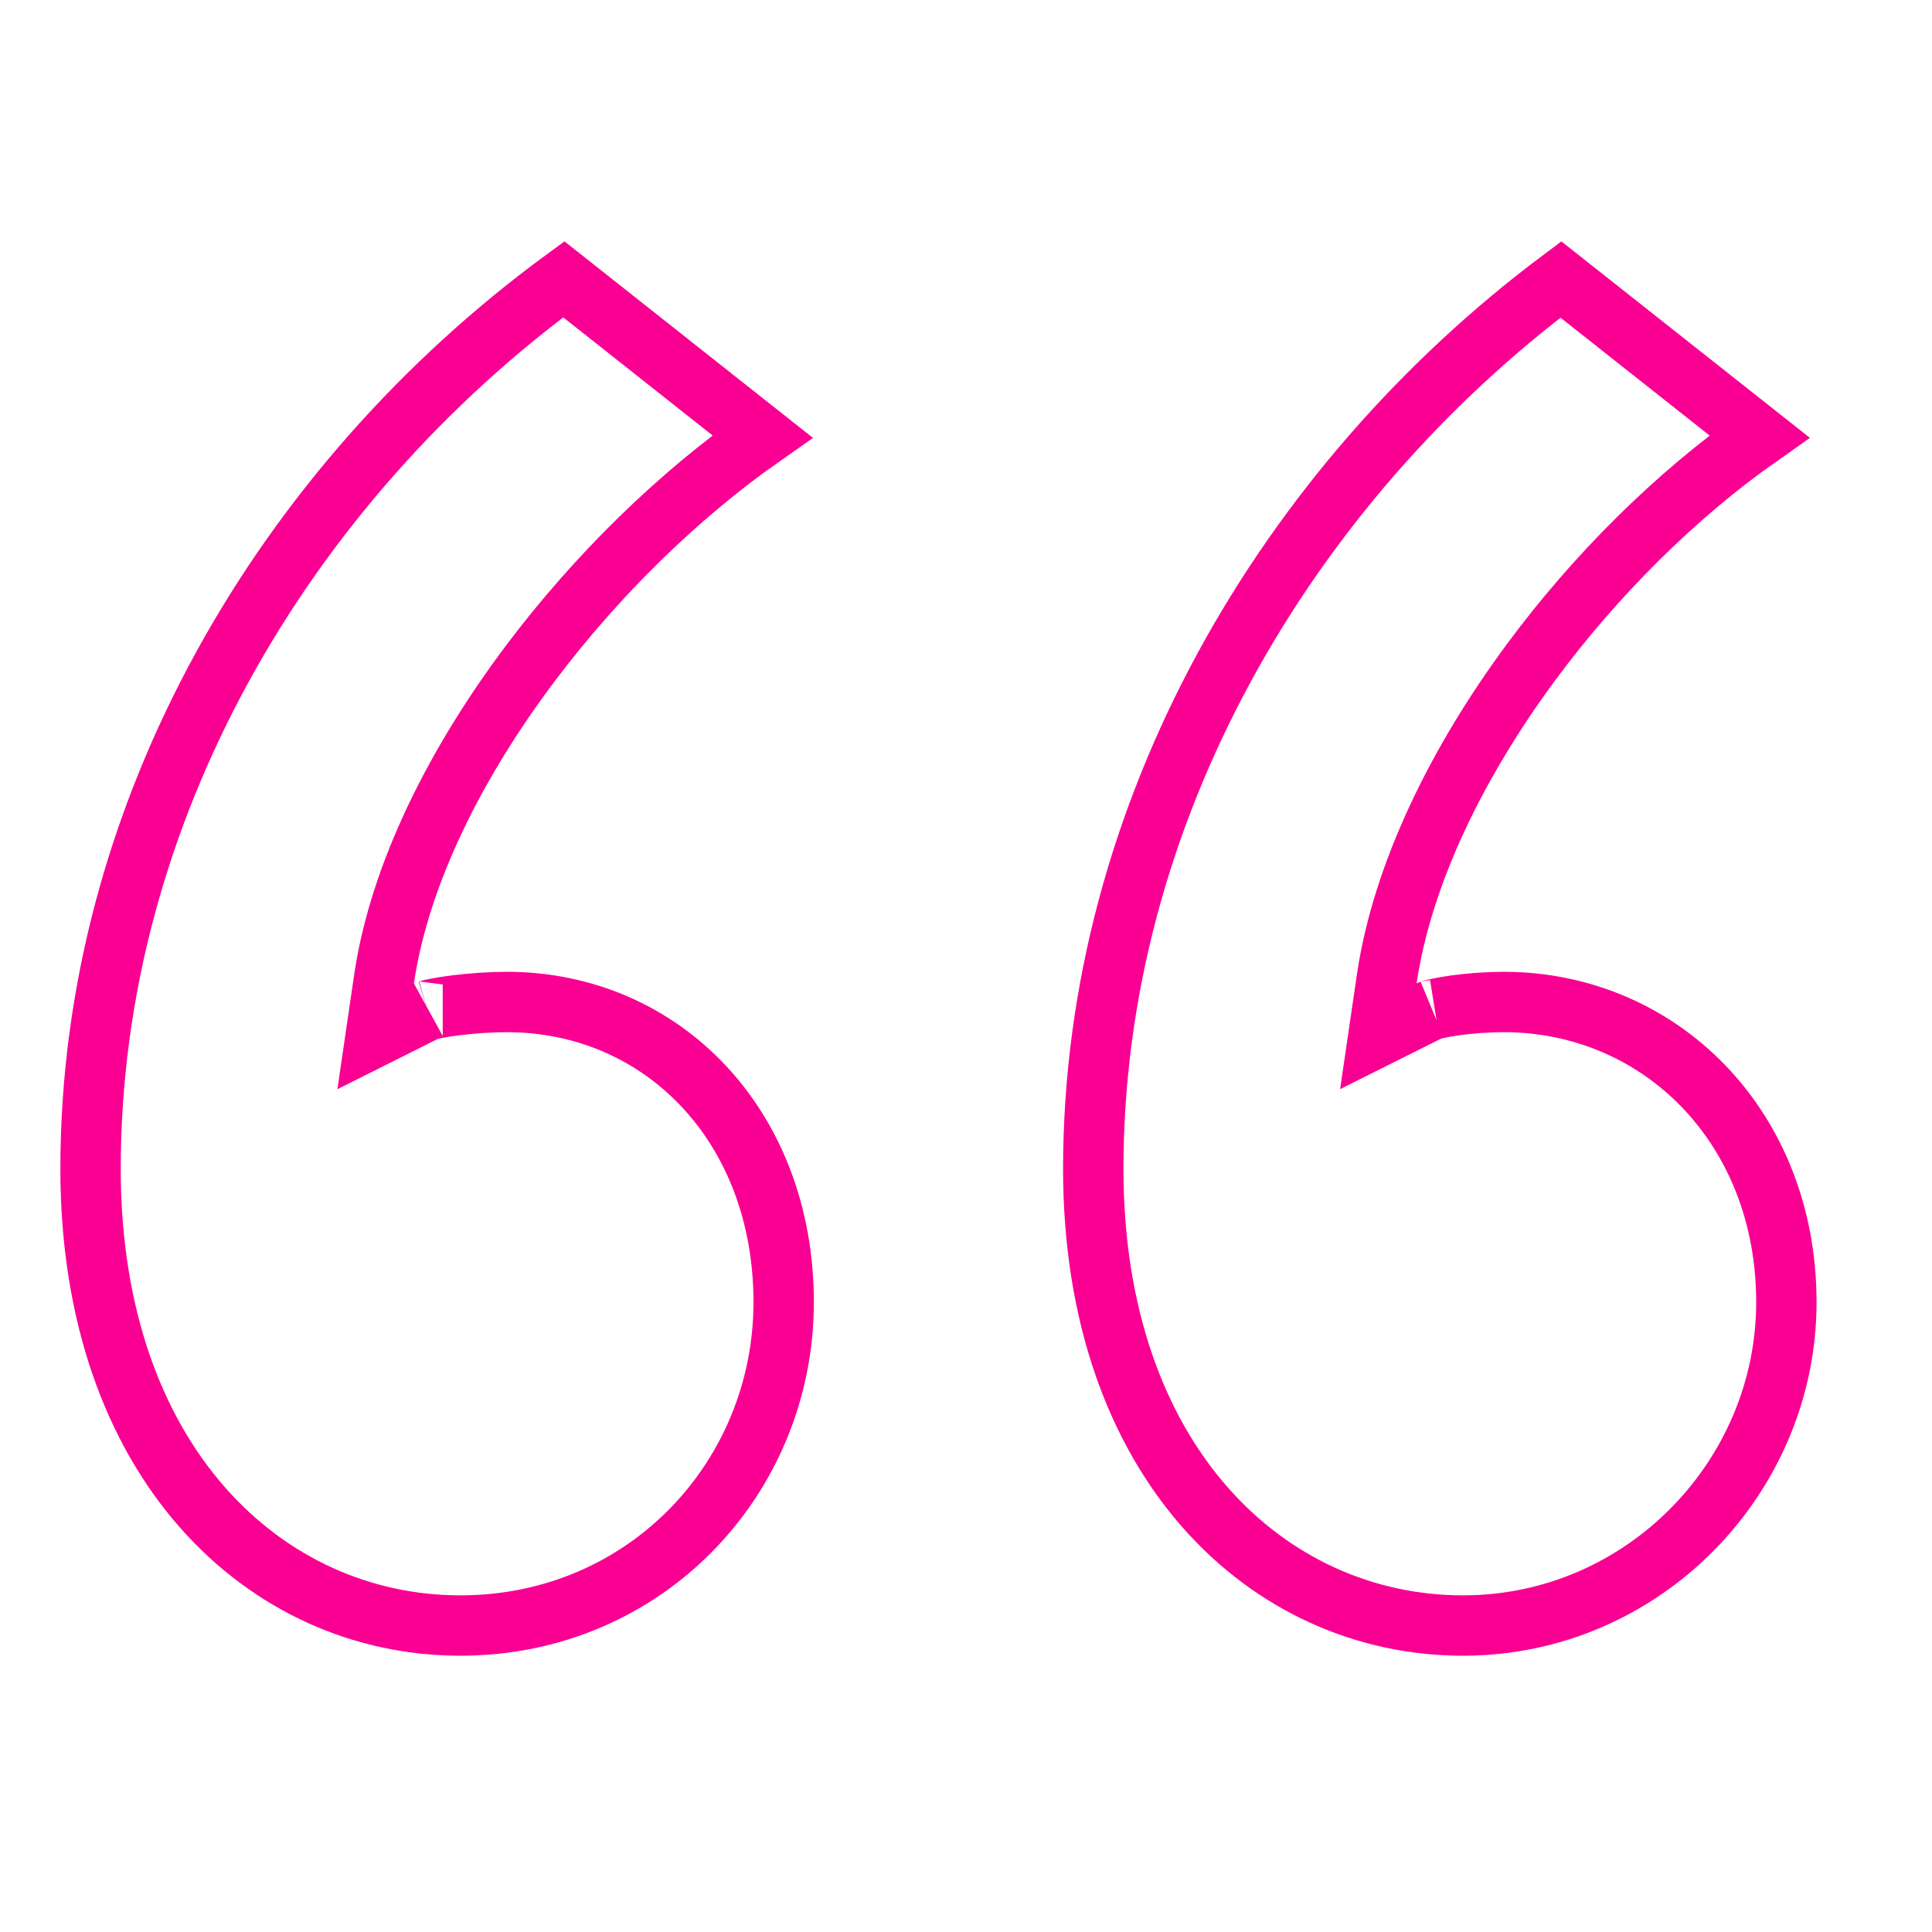 <svg width="32" height="32" viewBox="0 0 32 32" fill="none" xmlns="http://www.w3.org/2000/svg">
<g id="Icon">
<path id="Icon_2" d="M12.629 7.229C11.238 8.203 9.888 9.523 8.797 10.971C7.556 12.617 6.618 14.471 6.361 16.215L6.222 17.164L7.079 16.735C7.074 16.738 7.074 16.738 7.081 16.736C7.094 16.732 7.13 16.721 7.198 16.707C7.289 16.688 7.407 16.669 7.542 16.652C7.813 16.618 8.128 16.596 8.392 16.596C10.966 16.596 12.98 18.646 12.98 21.568C12.98 24.471 10.697 26.924 7.624 26.924C4.407 26.924 1.5 24.235 1.5 19.36C1.5 13.435 4.715 8.02 9.338 4.626L12.629 7.229ZM29.142 7.229C27.754 8.205 26.424 9.526 25.354 10.975C24.137 12.623 23.225 14.475 22.969 16.215L22.83 17.164L23.688 16.735C23.685 16.736 23.686 16.736 23.689 16.735C23.699 16.732 23.733 16.72 23.8 16.705C23.881 16.687 23.986 16.668 24.108 16.651C24.352 16.618 24.641 16.596 24.904 16.596C27.49 16.596 29.588 18.658 29.588 21.568C29.588 24.465 27.215 26.924 24.232 26.924C21.015 26.924 18.108 24.235 18.108 19.36C18.108 13.437 21.321 8.023 25.853 4.629L29.142 7.229Z" stroke="#F90093"/>
</g>
</svg>
